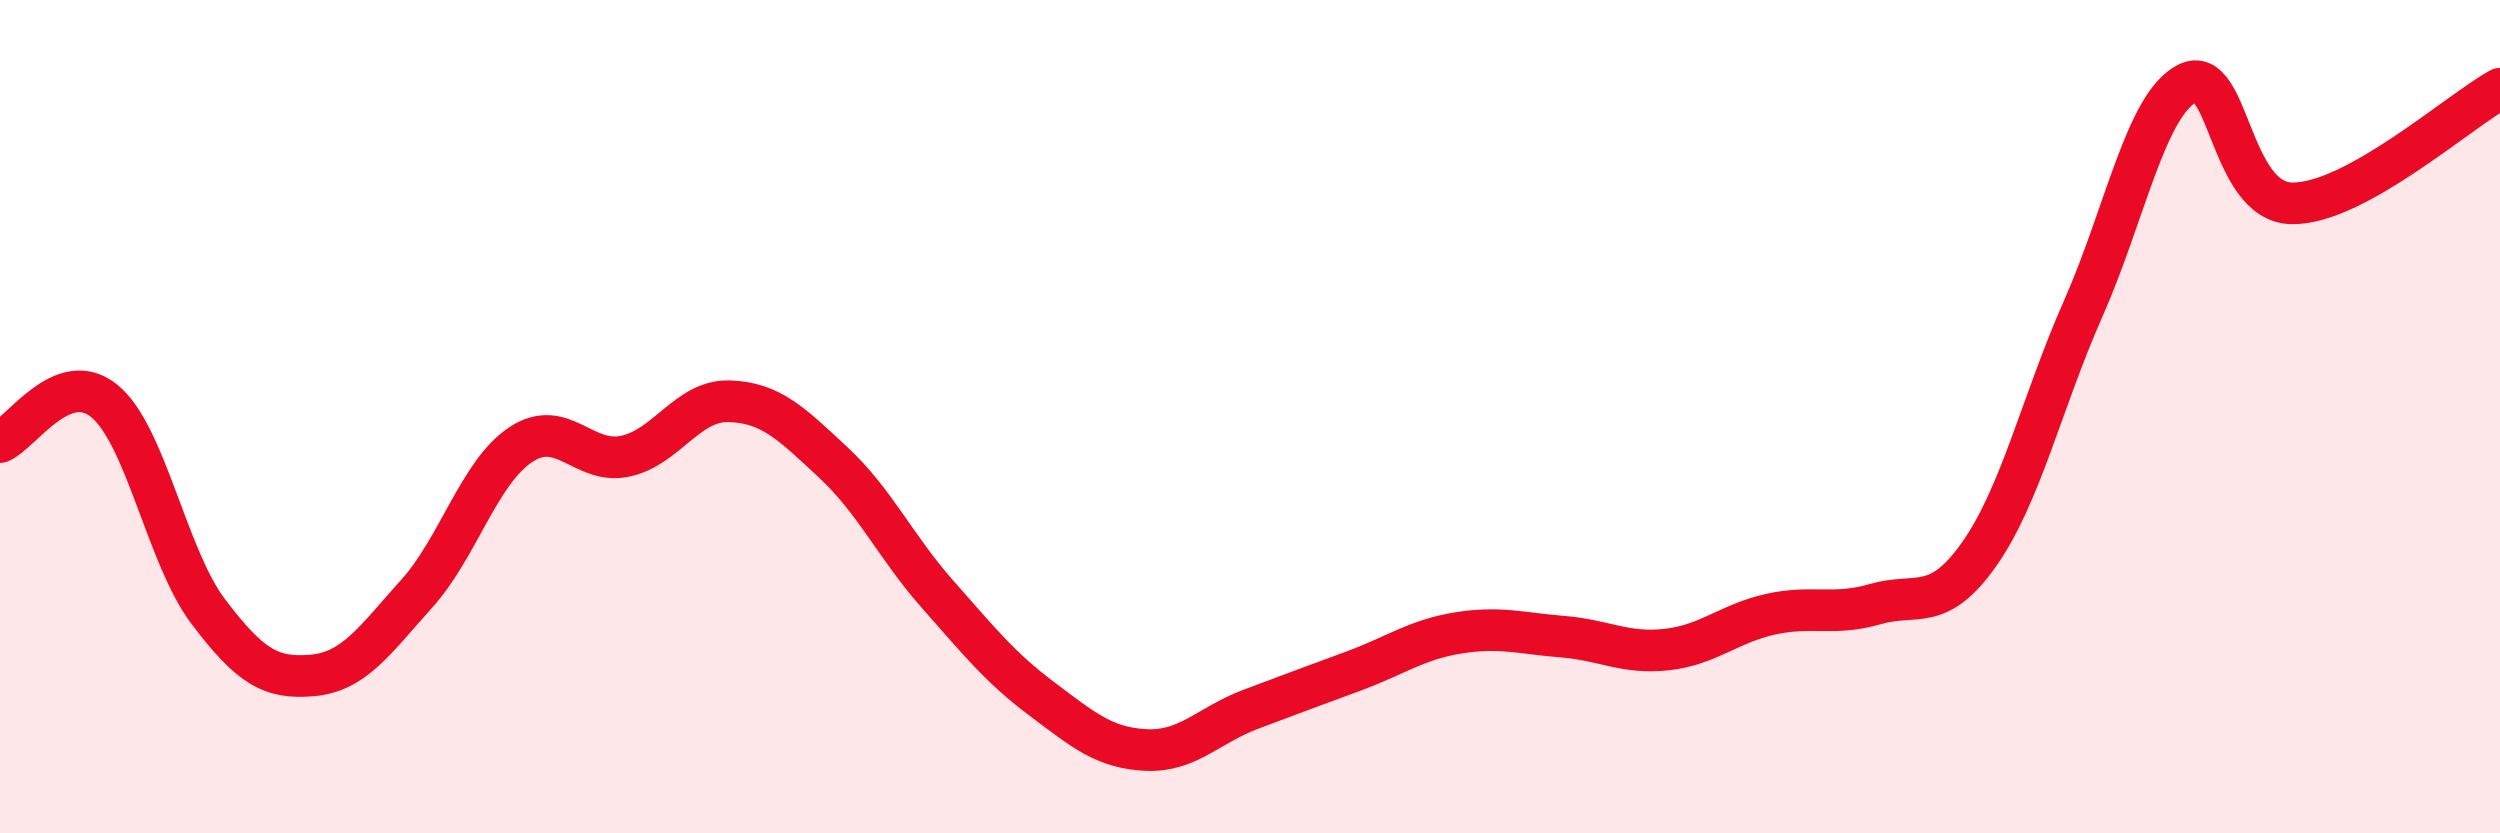 
    <svg width="60" height="20" viewBox="0 0 60 20" xmlns="http://www.w3.org/2000/svg">
      <path
        d="M 0,10.61 C 0.5,10.41 1.5,8.81 2.5,9.62 C 3.5,10.43 4,13.36 5,14.68 C 6,16 6.5,16.3 7.5,16.21 C 8.5,16.12 9,15.36 10,14.25 C 11,13.14 11.5,11.33 12.5,10.67 C 13.5,10.01 14,11.16 15,10.95 C 16,10.74 16.5,9.6 17.5,9.63 C 18.5,9.66 19,10.17 20,11.1 C 21,12.03 21.5,13.13 22.5,14.26 C 23.5,15.39 24,16.02 25,16.77 C 26,17.52 26.5,17.95 27.5,18 C 28.5,18.05 29,17.41 30,17.03 C 31,16.65 31.5,16.47 32.5,16.1 C 33.5,15.73 34,15.35 35,15.19 C 36,15.03 36.5,15.2 37.5,15.28 C 38.5,15.36 39,15.7 40,15.59 C 41,15.48 41.5,14.96 42.5,14.74 C 43.5,14.52 44,14.79 45,14.5 C 46,14.21 46.5,14.72 47.5,13.3 C 48.5,11.88 49,9.66 50,7.4 C 51,5.14 51.5,2.5 52.5,2 C 53.5,1.5 53.5,4.85 55,4.88 C 56.5,4.91 59,2.68 60,2.13L60 20L0 20Z"
        fill="#EB0A25"
        opacity="0.1"
        stroke-linecap="round"
        stroke-linejoin="round"
      />
      <path
        d="M 0,10.61 C 0.5,10.41 1.5,8.81 2.5,9.62 C 3.5,10.43 4,13.36 5,14.68 C 6,16 6.5,16.3 7.5,16.21 C 8.5,16.12 9,15.36 10,14.25 C 11,13.14 11.5,11.33 12.5,10.67 C 13.5,10.01 14,11.16 15,10.95 C 16,10.74 16.5,9.6 17.5,9.63 C 18.5,9.66 19,10.17 20,11.1 C 21,12.03 21.5,13.13 22.5,14.26 C 23.5,15.39 24,16.02 25,16.77 C 26,17.52 26.5,17.95 27.5,18 C 28.5,18.05 29,17.41 30,17.03 C 31,16.65 31.5,16.47 32.5,16.1 C 33.5,15.73 34,15.35 35,15.19 C 36,15.03 36.5,15.2 37.5,15.28 C 38.5,15.36 39,15.7 40,15.59 C 41,15.48 41.5,14.96 42.5,14.74 C 43.5,14.52 44,14.79 45,14.5 C 46,14.21 46.5,14.72 47.5,13.3 C 48.5,11.88 49,9.66 50,7.4 C 51,5.14 51.5,2.5 52.5,2 C 53.5,1.5 53.5,4.85 55,4.88 C 56.5,4.91 59,2.68 60,2.13"
        stroke="#EB0A25"
        stroke-width="1"
        fill="none"
        stroke-linecap="round"
        stroke-linejoin="round"
      />
    </svg>
  